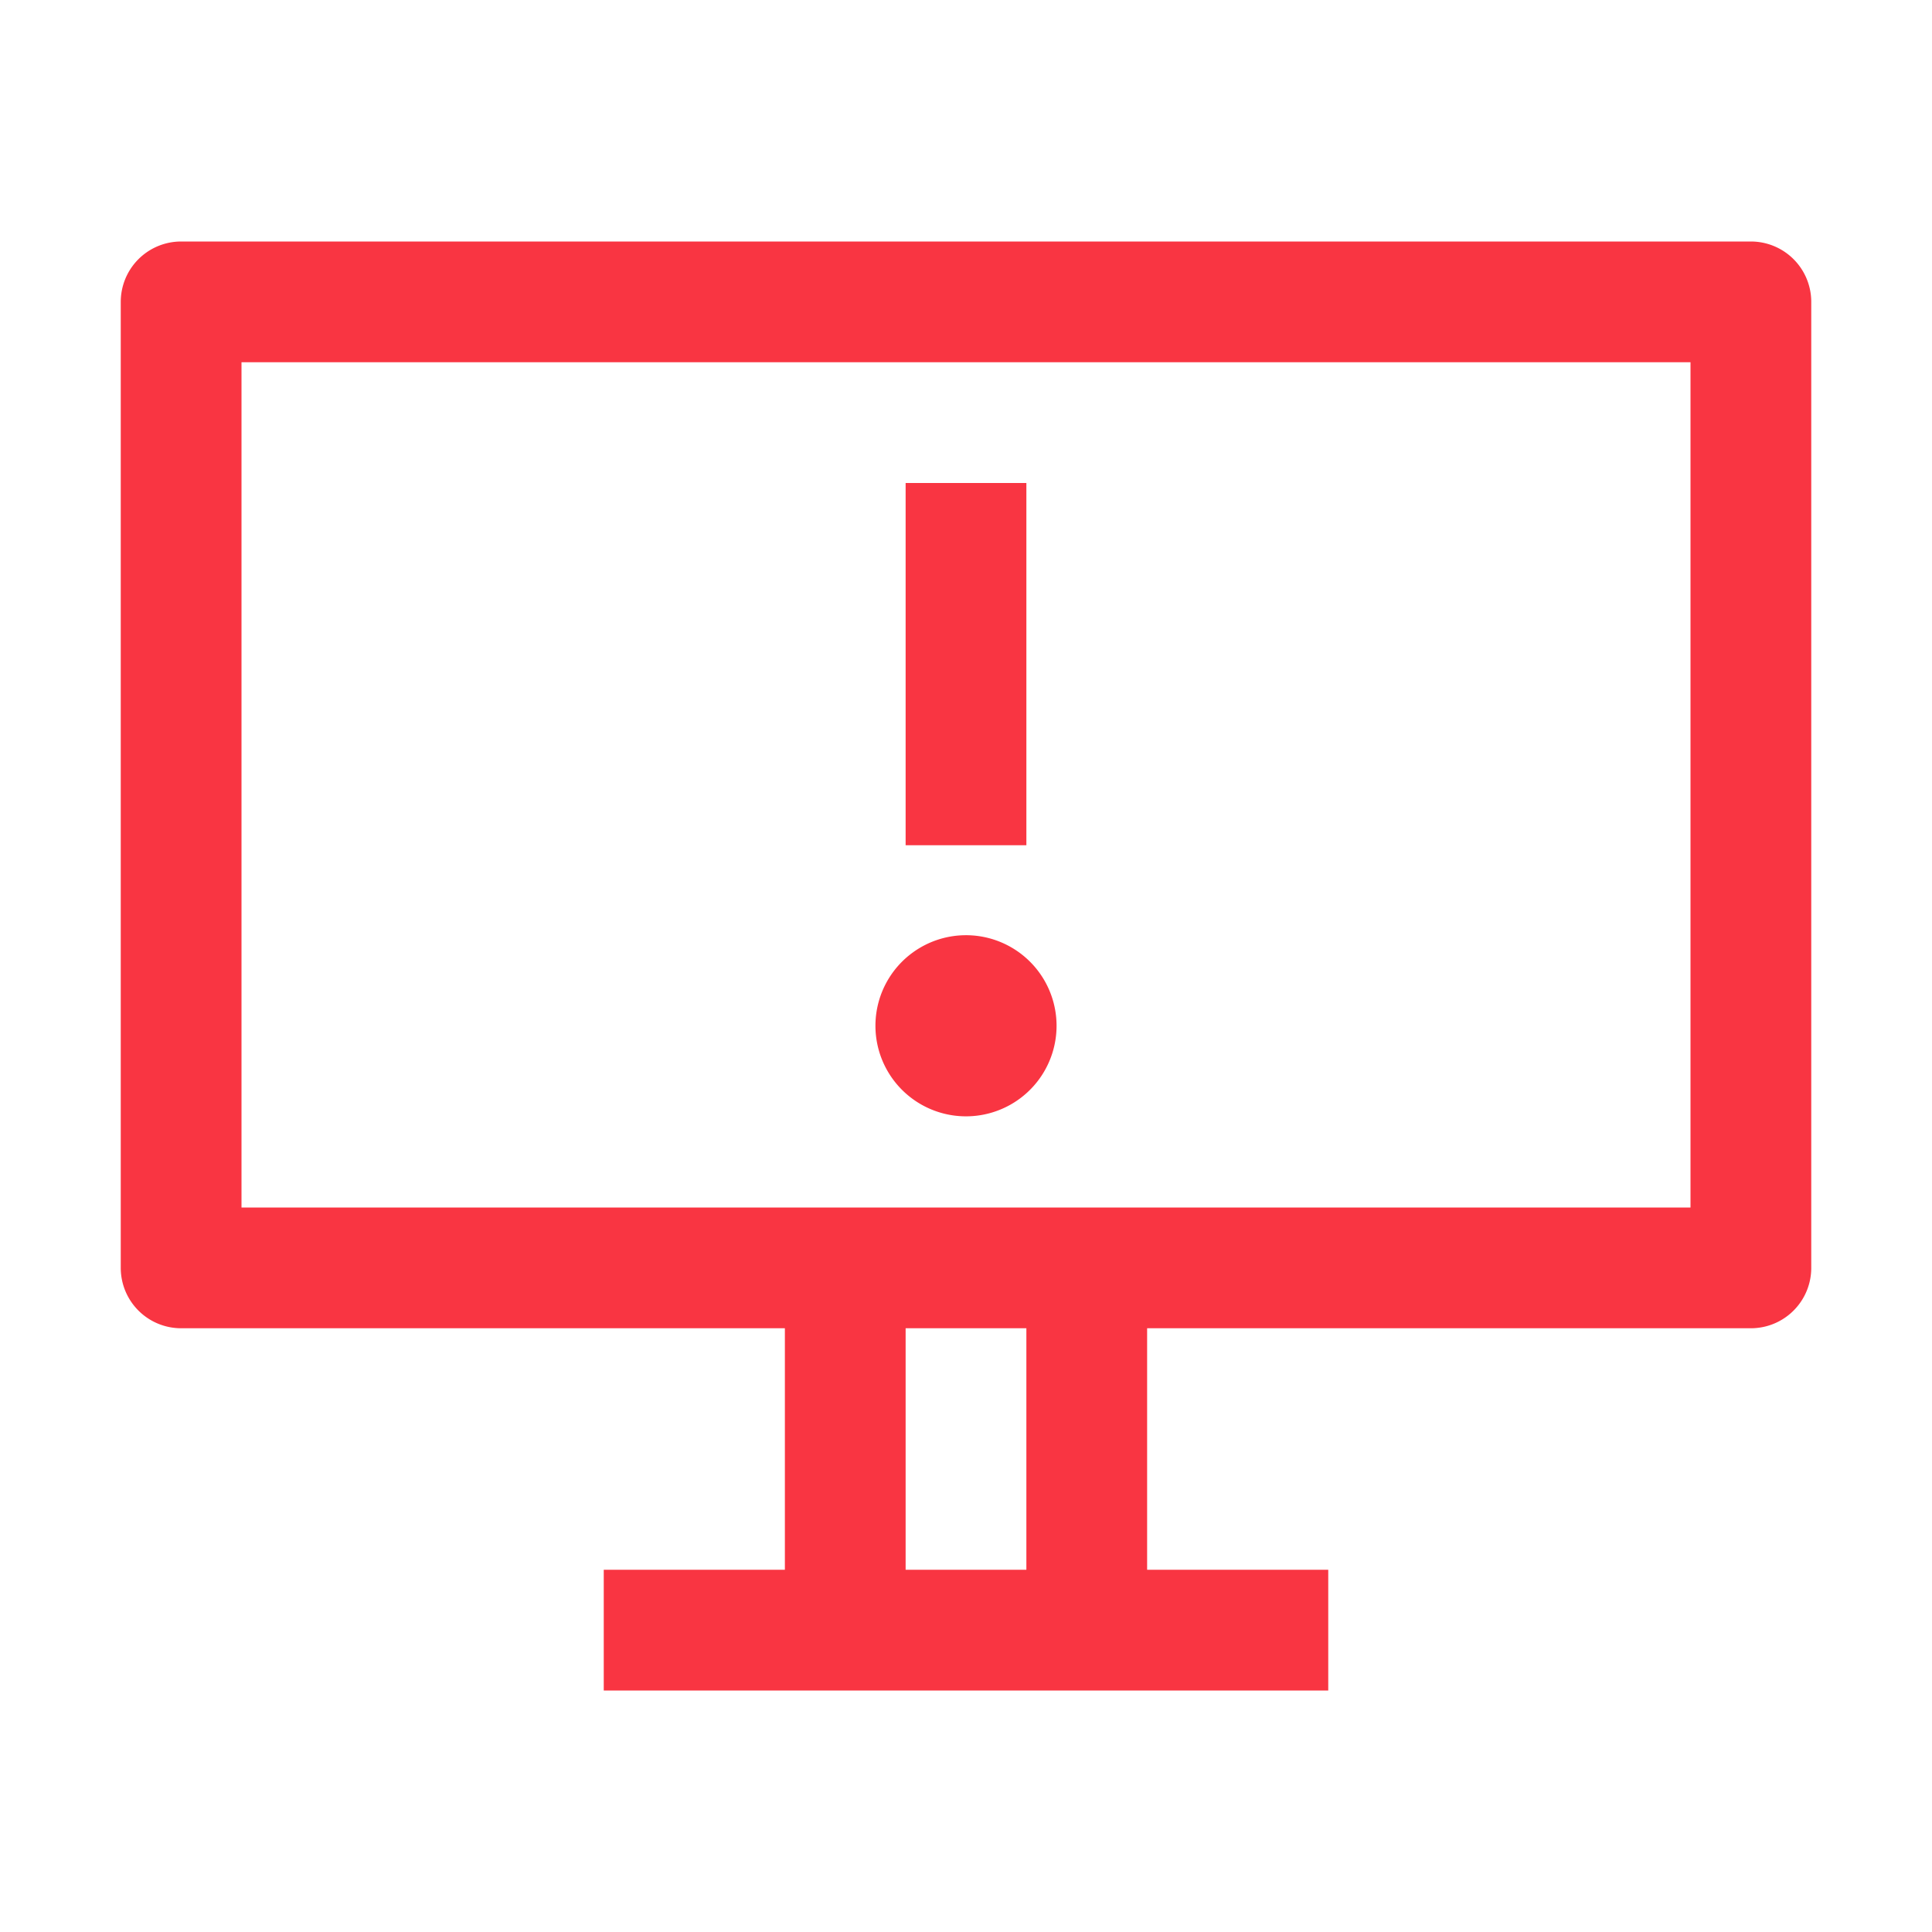 <svg xmlns="http://www.w3.org/2000/svg" width="64" height="64" viewBox="0 0 16 16">
	<path fill="none" stroke="#f93542" stroke-linejoin="round" d="M9 13.5h2m-2 0v-3m0 3H7m2-3h5.5v-8h-13v8H7m2 0H7m-2 3h2m0 0v-3M8 4v3m0 1.495h.005V8.5H8zm.25 0a.25.25 0 1 1-.5 0a.25.25 0 0 1 .5 0Z" />
</svg>